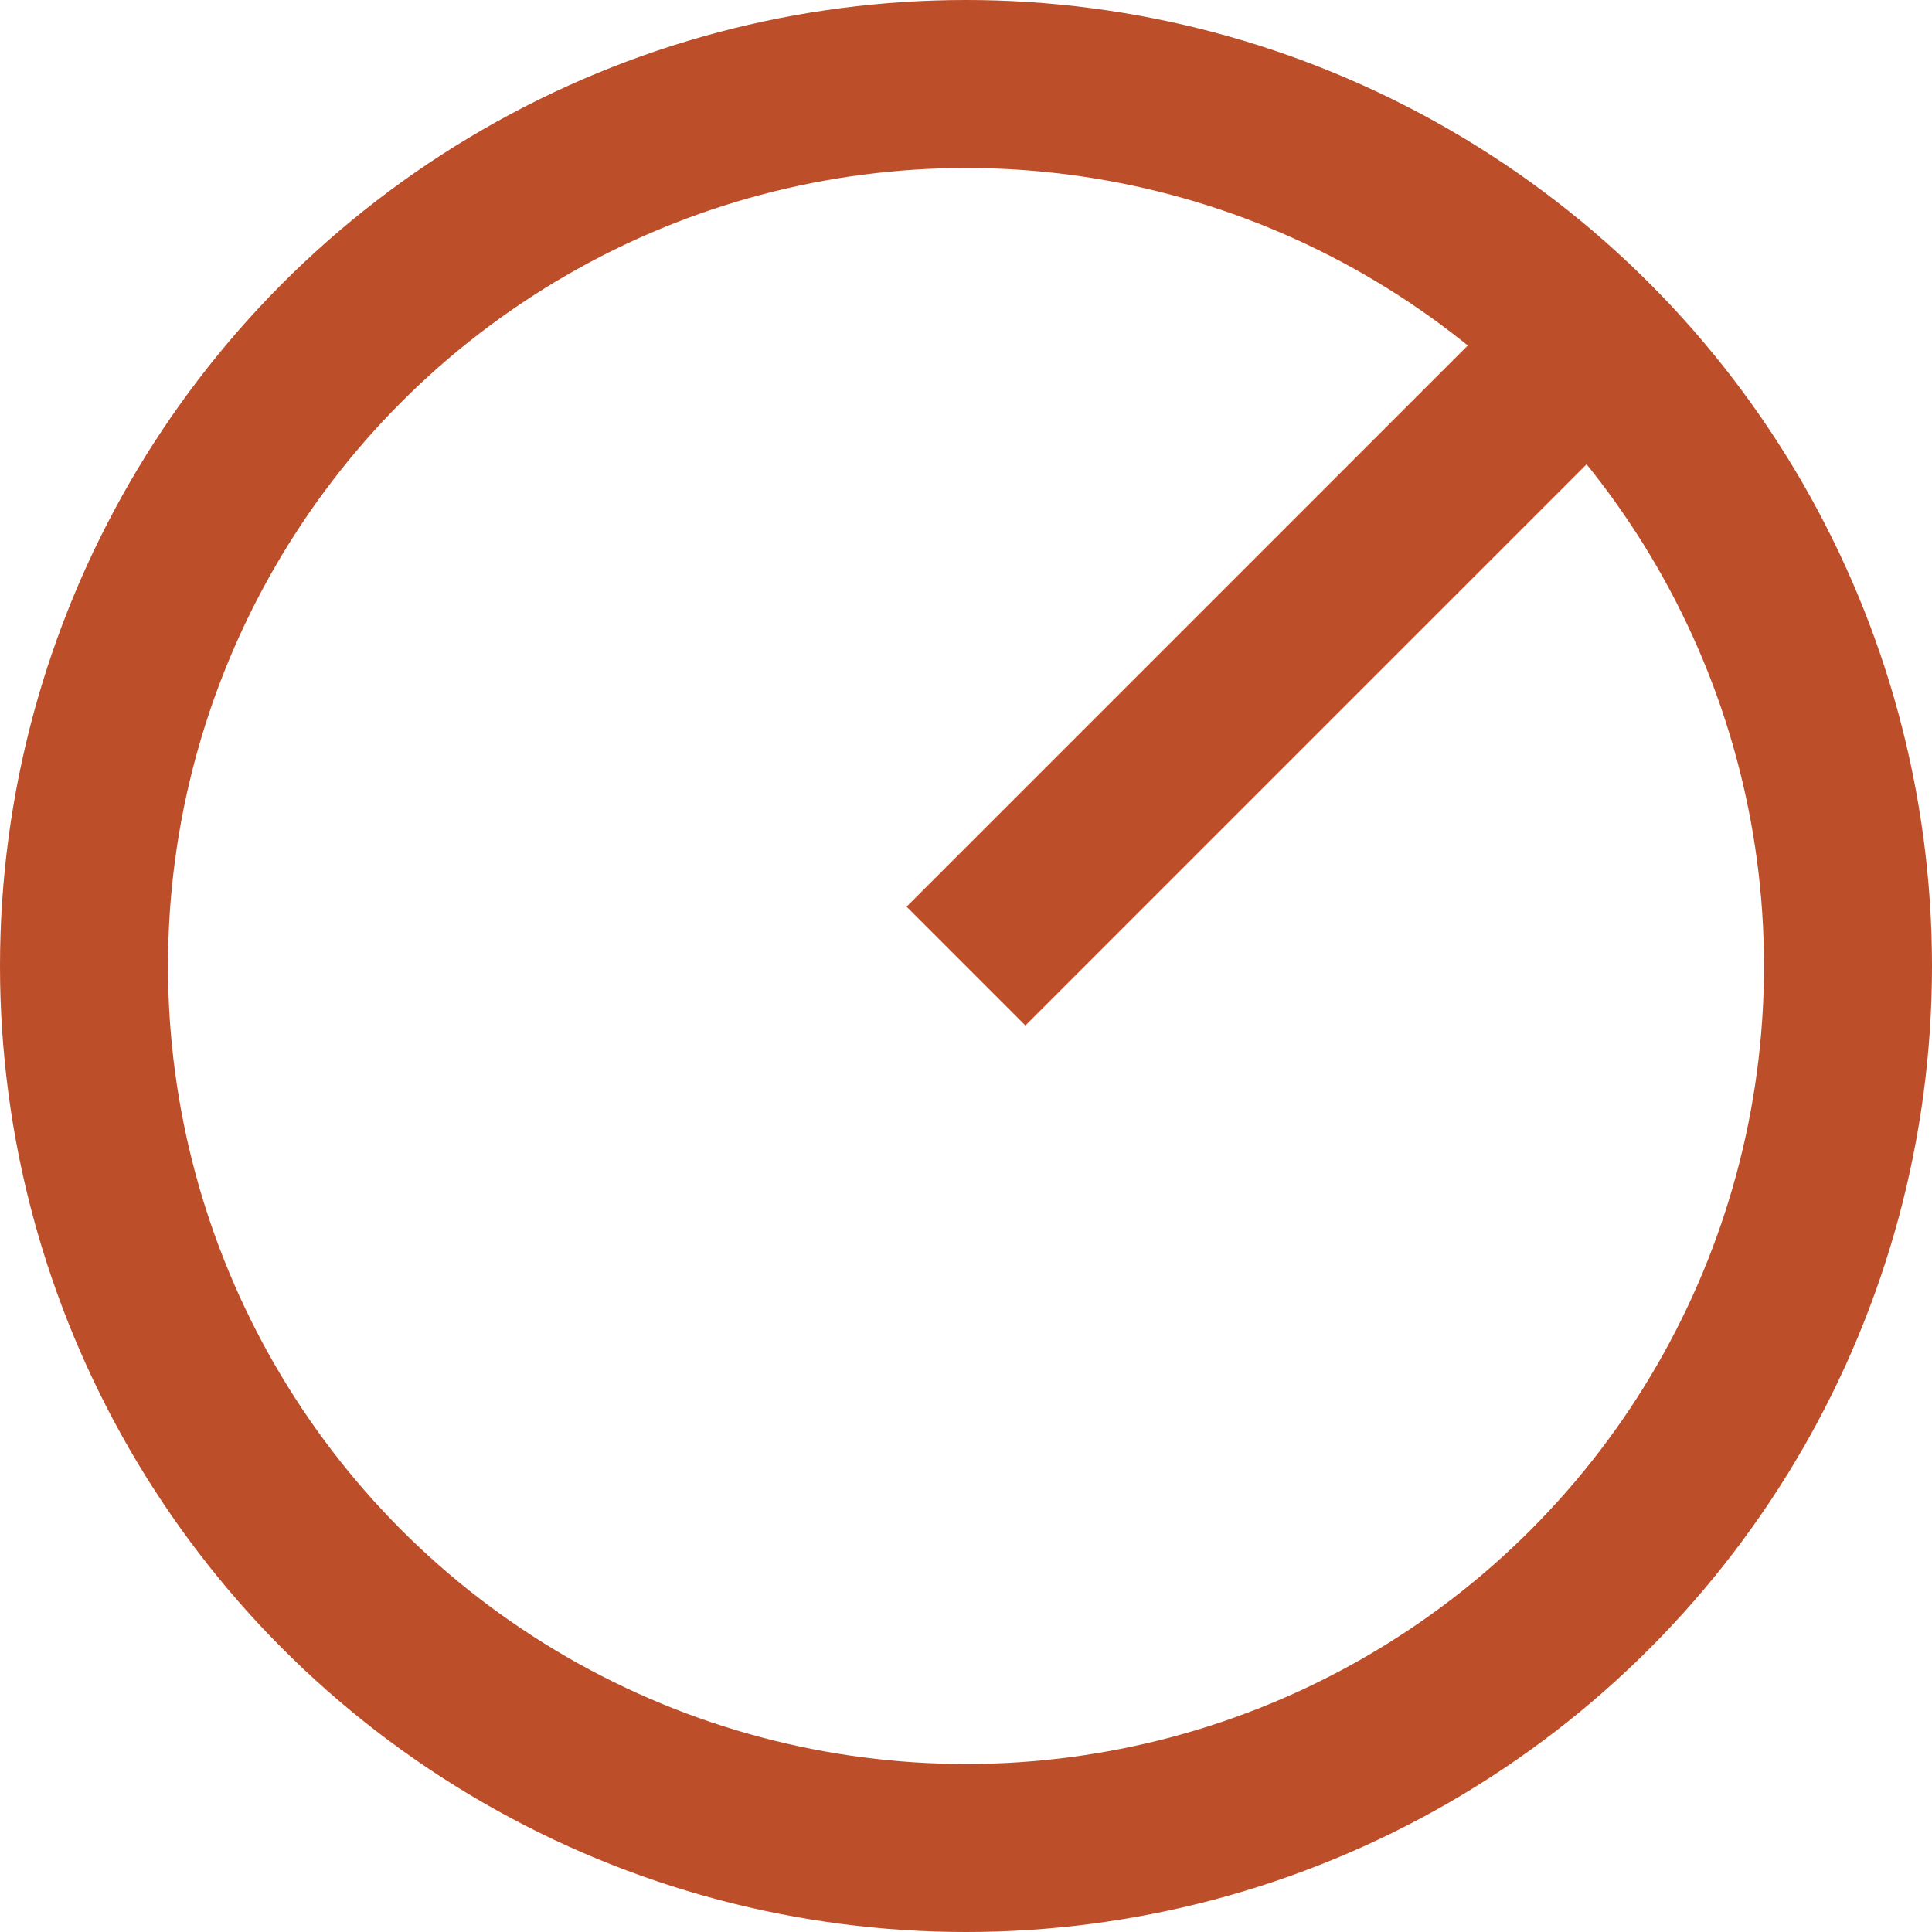 <svg xmlns="http://www.w3.org/2000/svg" width="23" height="23" viewBox="0 0 23 23">
  <g id="Group_16" data-name="Group 16" transform="translate(-898 -1379.8)">
    <line id="Line_9" data-name="Line 9" y2="10.601" transform="translate(916.996 1383.805) rotate(45)" fill="none" stroke="#bd4e2a" stroke-width="2"/>
    <g id="Ellipse_4" data-name="Ellipse 4" transform="translate(898 1379.8)" fill="none" stroke="#bd4e2a" stroke-width="2">
      <circle cx="11.5" cy="11.5" r="11.5" stroke="none"/>
      <circle cx="11.5" cy="11.5" r="10.5" fill="none"/>
    </g>
  </g>
</svg>
